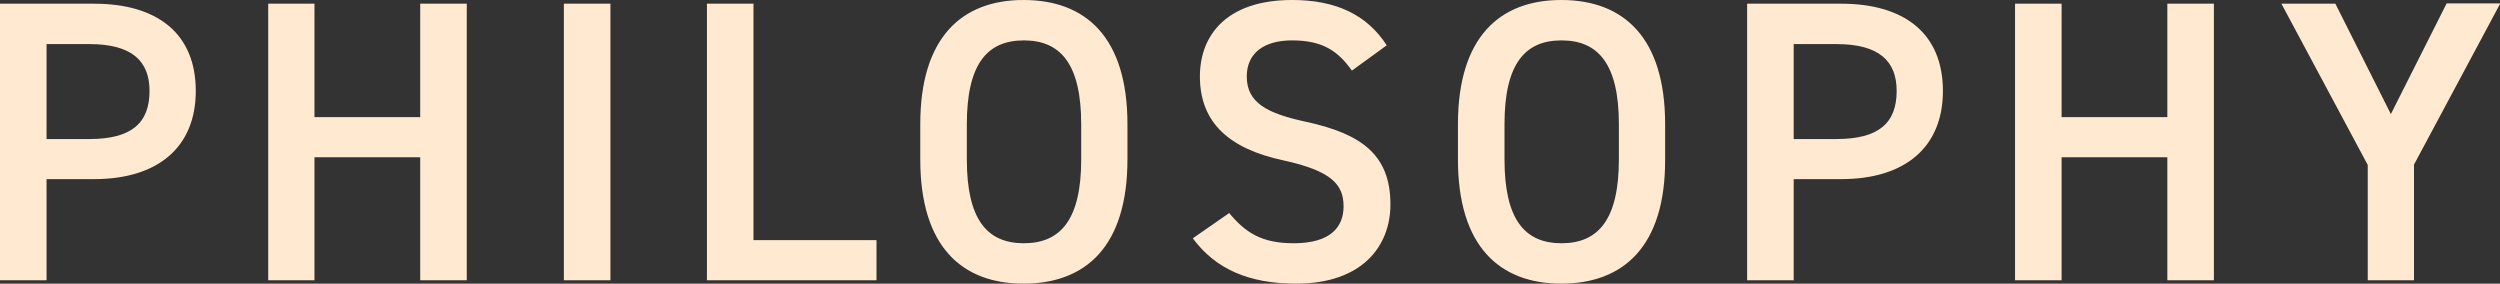 <?xml version="1.0" encoding="utf-8"?>
<!-- Generator: Adobe Illustrator 27.1.1, SVG Export Plug-In . SVG Version: 6.00 Build 0)  -->
<svg version="1.1" id="レイヤー_1" xmlns="http://www.w3.org/2000/svg" xmlns:xlink="http://www.w3.org/1999/xlink" x="0px"
	 y="0px" viewBox="0 0 810.9 92" style="enable-background:new 0 0 810.9 92;" xml:space="preserve">
<rect x="0" y="0" width="810.9" height="92" fill="#333333" stroke="none"/>
<style type="text/css">
	.st0{fill:#FFEAD1;}
</style>
<path id="パス_118" class="st0" d="M30.5,58.1c20.8,0,33-10.4,33-28.6c0-18.5-12.3-28.3-33-28.3H0v89.7h15.1V58.1H30.5z
	 M15.1,45.1V14.3H29c13.8,0,19.5,5.5,19.5,15.2c0,10.3-5.7,15.6-19.5,15.6H15.1z M102,1.2H87v89.7H102V51h34.3v39.9h15.1V1.2h-15.1
	V38H102V1.2z M198,1.2h-15.1v89.7H198V1.2z M244.4,1.2h-15.1v89.7h55v-13h-39.9V1.2z M365.7,51.7V40.3C365.7,12.1,352.2,0,332,0
	c-20,0-33.5,12.1-33.5,40.3v11.4C298.5,80,312,92,332,92C352.2,92,365.7,79.9,365.7,51.7z M313.6,40.3c0-19.4,6.5-27.2,18.5-27.2
	s18.6,7.8,18.6,27.2v11.4c0,19.4-6.6,27.2-18.6,27.2s-18.5-7.8-18.5-27.2V40.3z M449.8,14.7C443.4,4.8,433.4,0,419.1,0
	c-21.1,0-29.9,11.3-29.9,24.8c0,15.2,9.8,23.5,27,27.2c15.6,3.4,19.6,7.8,19.6,14.9c0,6.5-3.9,12-16.2,12c-10.3,0-15.6-3.4-20.9-9.8
	l-11.8,8.2c7.4,10,18.2,14.7,33.5,14.7C442,92,451,79.7,451,66.3c0-16.1-9.4-22.9-27.4-26.8c-12.5-2.7-19.2-6.1-19.2-14.7
	c0-7.5,5.5-11.7,14.7-11.7c10.1,0,15,3.6,19.4,9.8L449.8,14.7z M540.1,51.7V40.3c0-28.2-13.5-40.3-33.7-40.3
	c-20,0-33.5,12.1-33.5,40.3v11.4c0,28.2,13.5,40.3,33.5,40.3C526.6,92,540.2,79.9,540.1,51.7L540.1,51.7z M488,40.3
	c0-19.4,6.5-27.2,18.5-27.2c12,0,18.6,7.8,18.6,27.2v11.4c0,19.4-6.6,27.2-18.6,27.2S488,71.1,488,51.7V40.3z M597.2,58.1
	c20.8,0,33-10.4,33-28.6c0-18.5-12.3-28.3-33-28.3h-30.5v89.7h15.1V58.1H597.2z M581.8,45.1V14.3h13.9c13.8,0,19.5,5.5,19.5,15.2
	c0,10.3-5.7,15.6-19.5,15.6H581.8z M668.7,1.2h-15.1v89.7h15.1V51H703v39.9h15.1V1.2H703V38h-34.3V1.2z M740,1.2l28,52.3v37.4H783
	V53.4l28-52.3h-17.4l-18.1,35.9L757.5,1.2H740z"/>
</svg>
